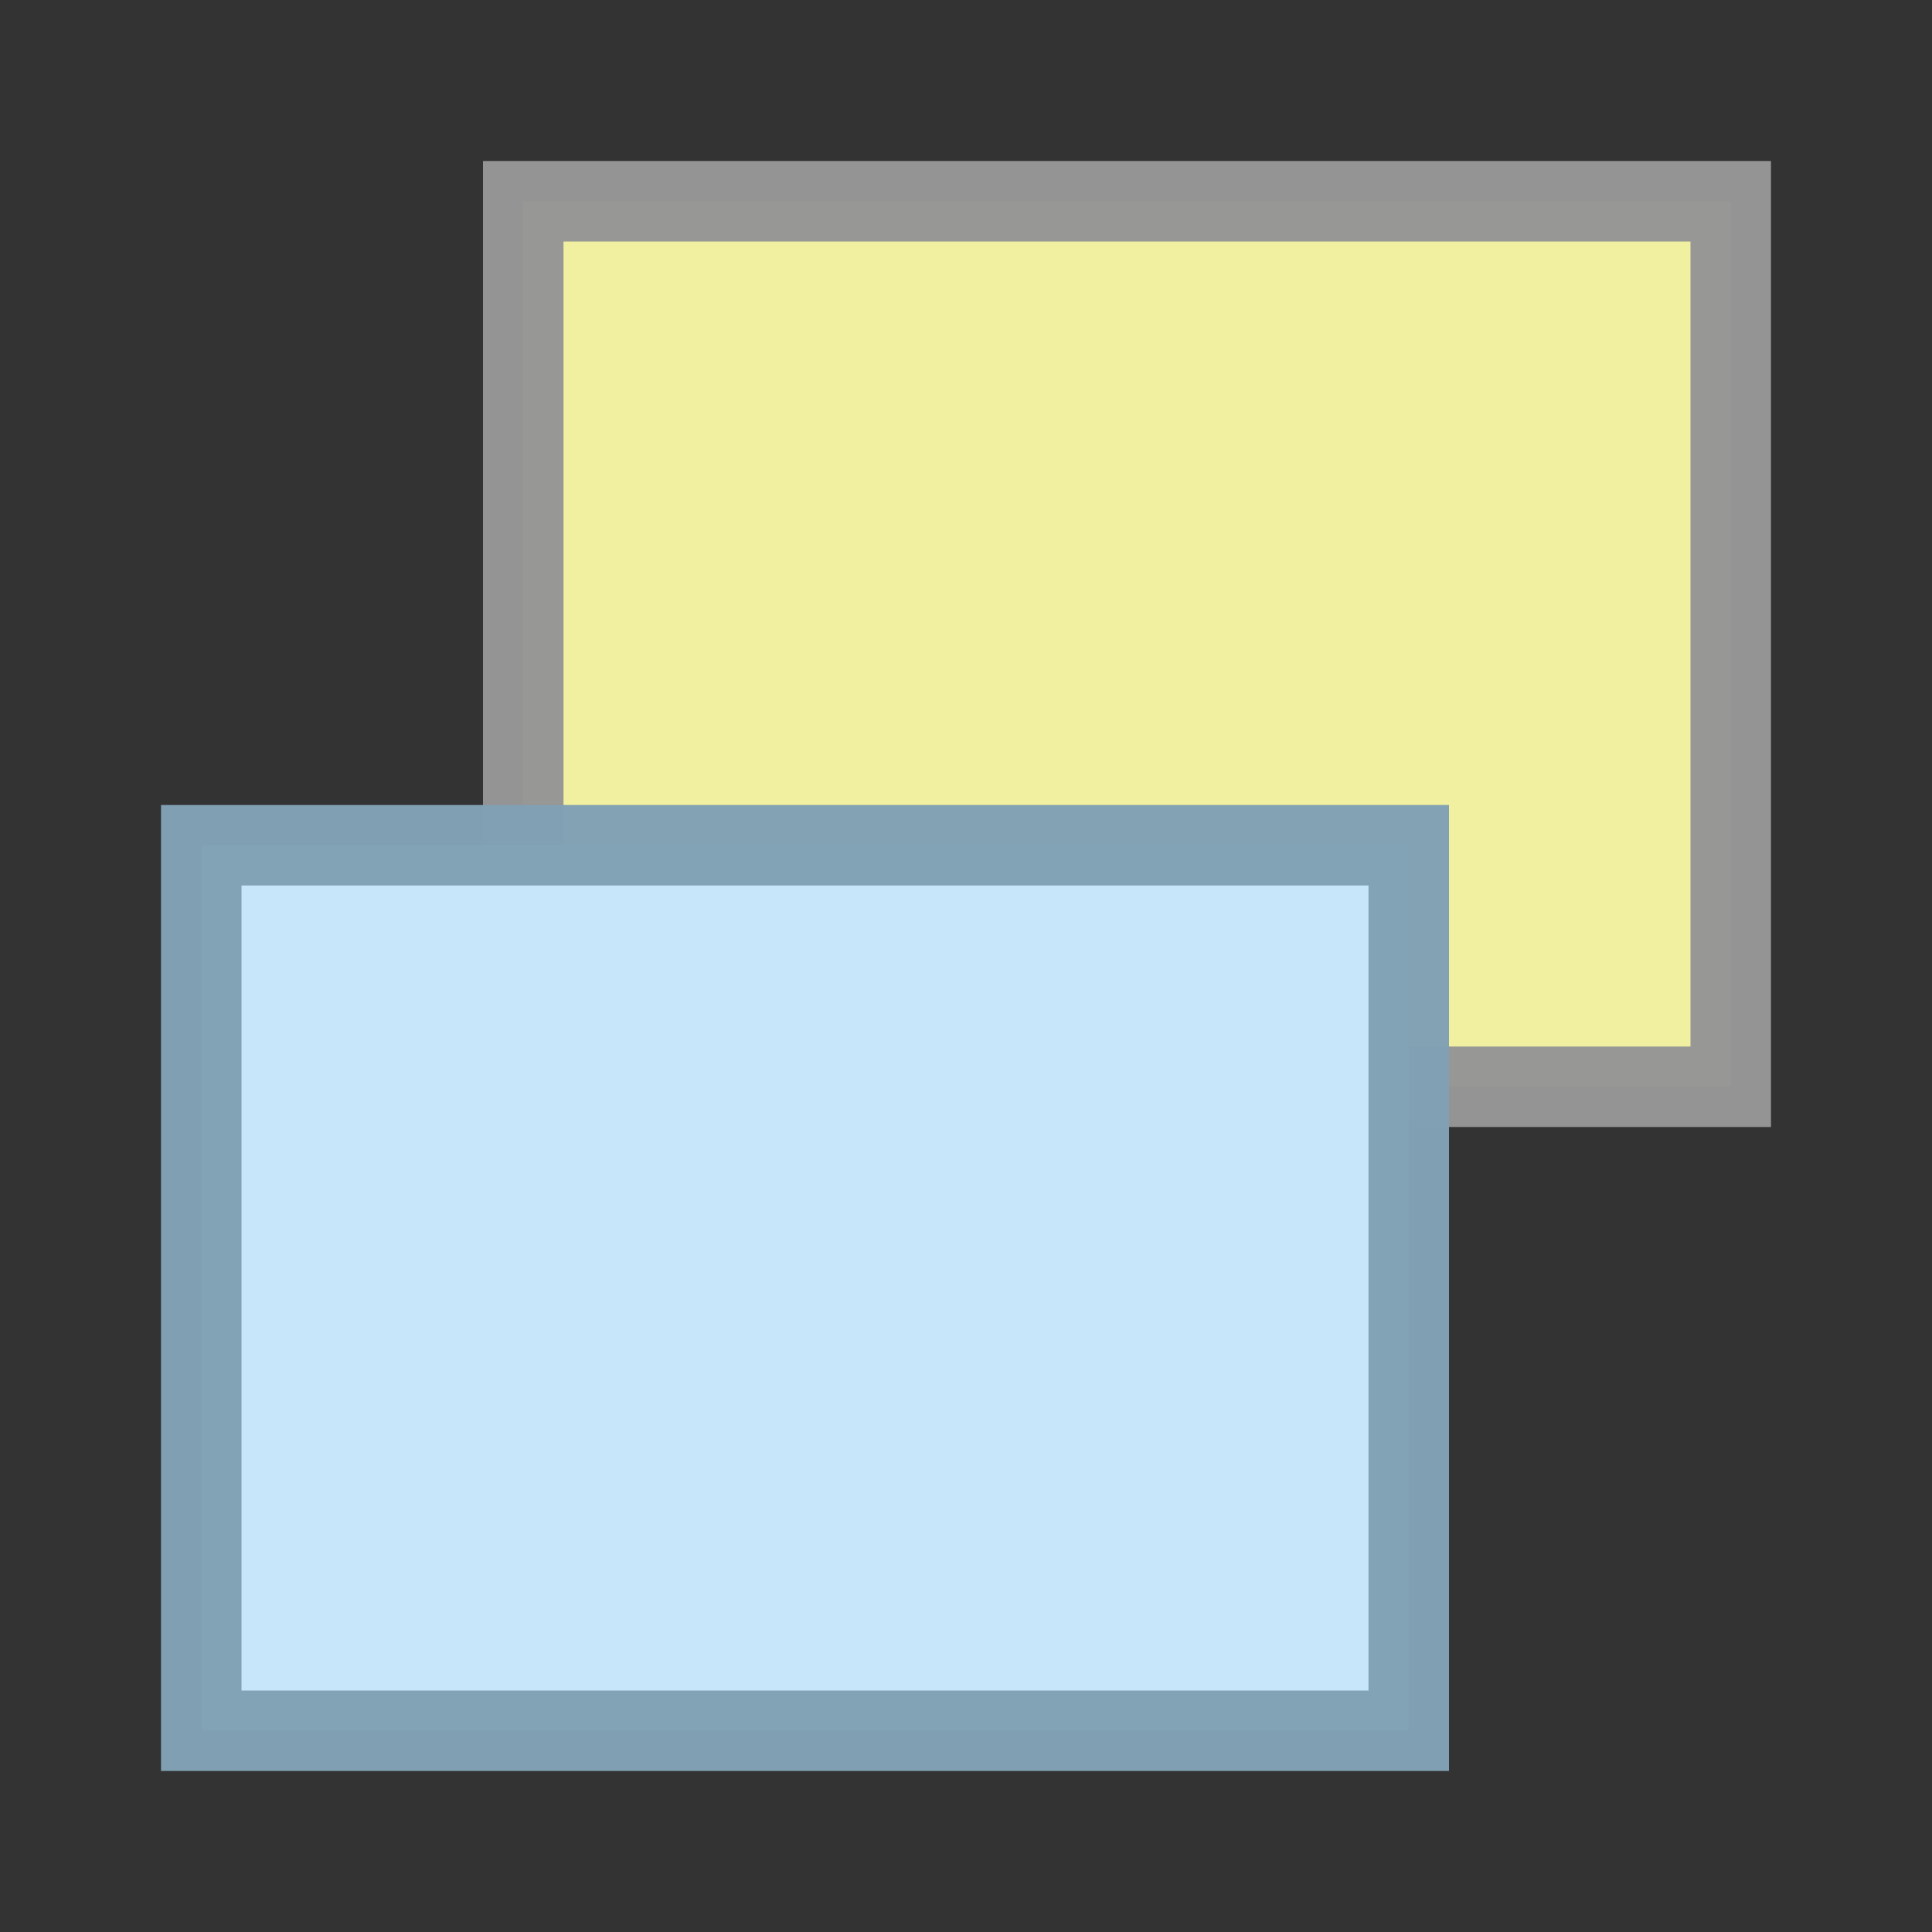 <svg height="24" width="24" xmlns="http://www.w3.org/2000/svg">
<rect width="100%" height="100%" fill="#333333" stroke="none"/>
<g stroke-linecap="round" stroke-opacity=".984" stroke-width="1" transform="translate(0 -8)">
<path d="m6.5 10.5h15v11h-15z" fill="#f0f0a0" stroke="#959595"/>
<path d="m2.5 18.5h15v11h-15z" fill="#c8e6fa" stroke="#81a0b4"/>
</g>
</svg>
